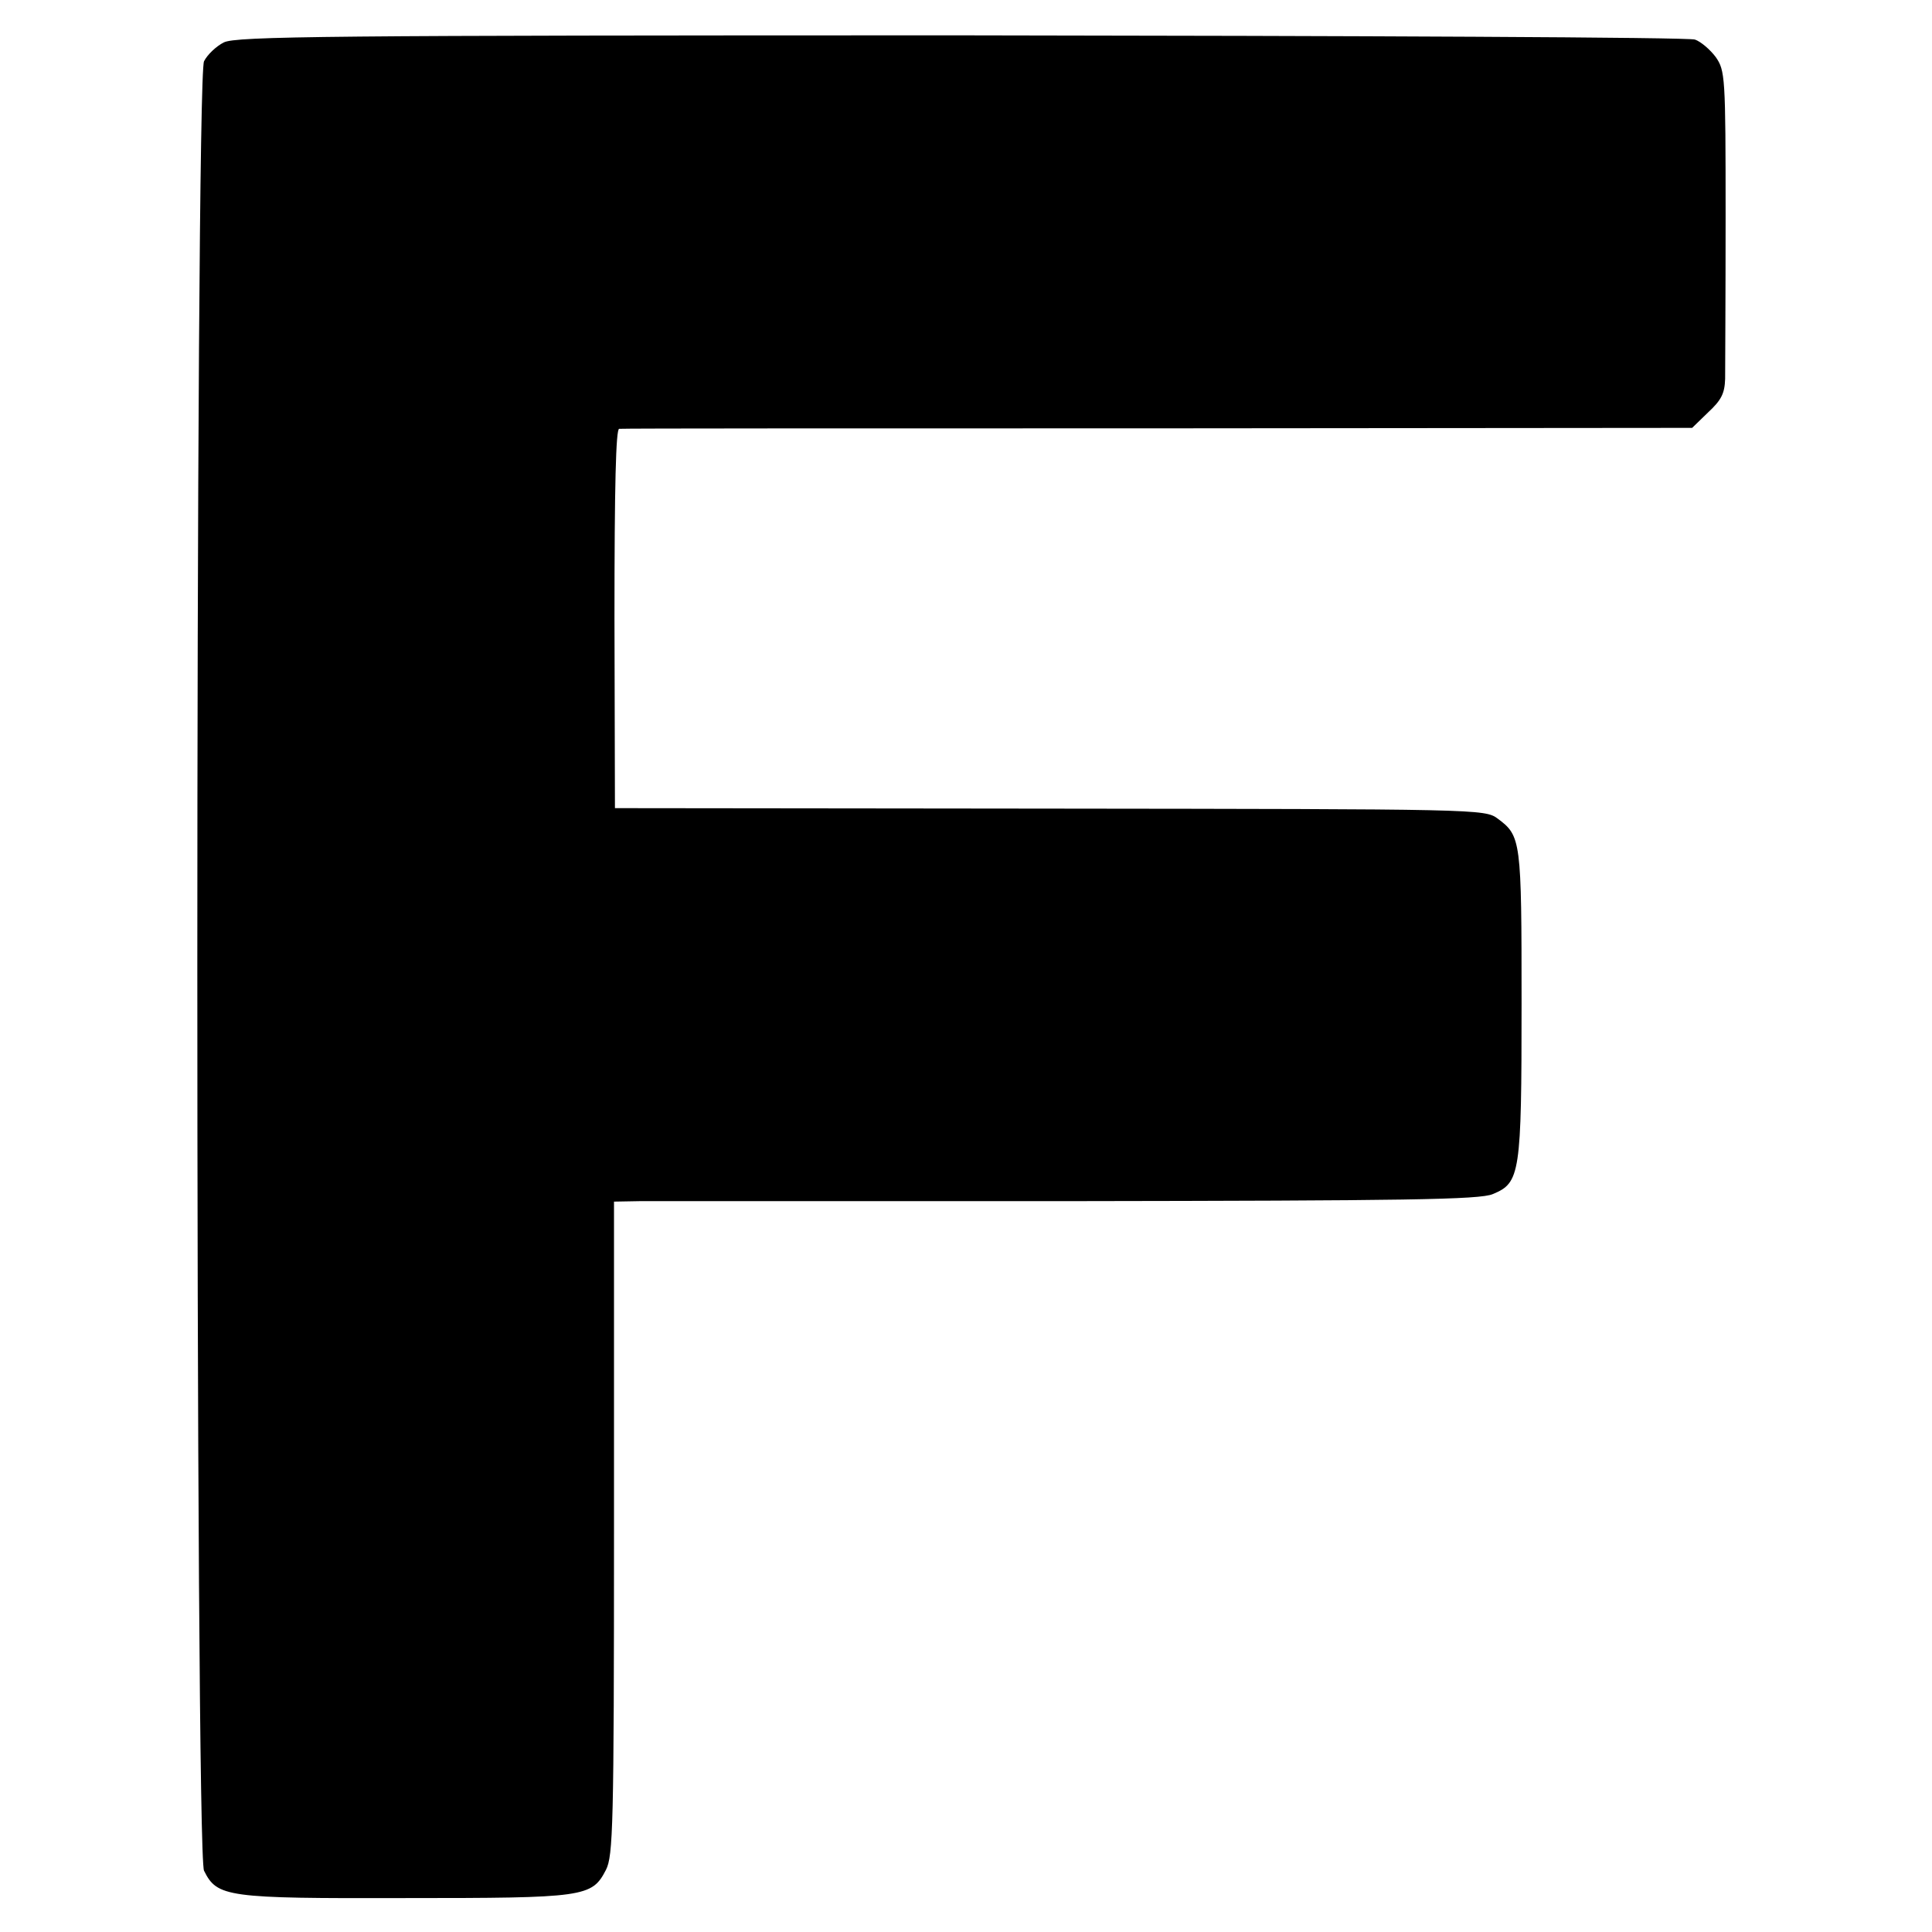 <?xml version="1.0" standalone="no"?>
<!DOCTYPE svg PUBLIC "-//W3C//DTD SVG 20010904//EN"
 "http://www.w3.org/TR/2001/REC-SVG-20010904/DTD/svg10.dtd">
<svg version="1.0" xmlns="http://www.w3.org/2000/svg"
 width="410pt" height="410pt" viewBox="0 0 410 410"
 preserveAspectRatio="xMidYMid meet">
<g transform="translate(0,410) scale(0.1,-0.1)"
fill="#000000" stroke="none">
<path d="M475 4010 c-16 -8 -35 -26 -42 -40 -19 -37 -19 -3803 0 -3840 28 -56
47 -59 426 -58 383 0 397 2 427 60 15 30 17 91 17 725 l0 693 56 1 c31 0 443
0 916 0 706 1 866 3 893 15 58 24 61 42 61 405 0 347 -1 355 -51 392 -27 20
-43 20 -950 21 l-923 1 -1 403 c0 282 3 402 10 402 6 1 521 1 1144 1 l1133 1
34 33 c28 26 35 40 36 71 0 22 1 177 1 346 0 297 -1 308 -21 337 -12 16 -32
33 -44 37 -12 5 -713 8 -1557 9 -1346 0 -1539 -2 -1565 -15z"/>
</g>
</svg>
